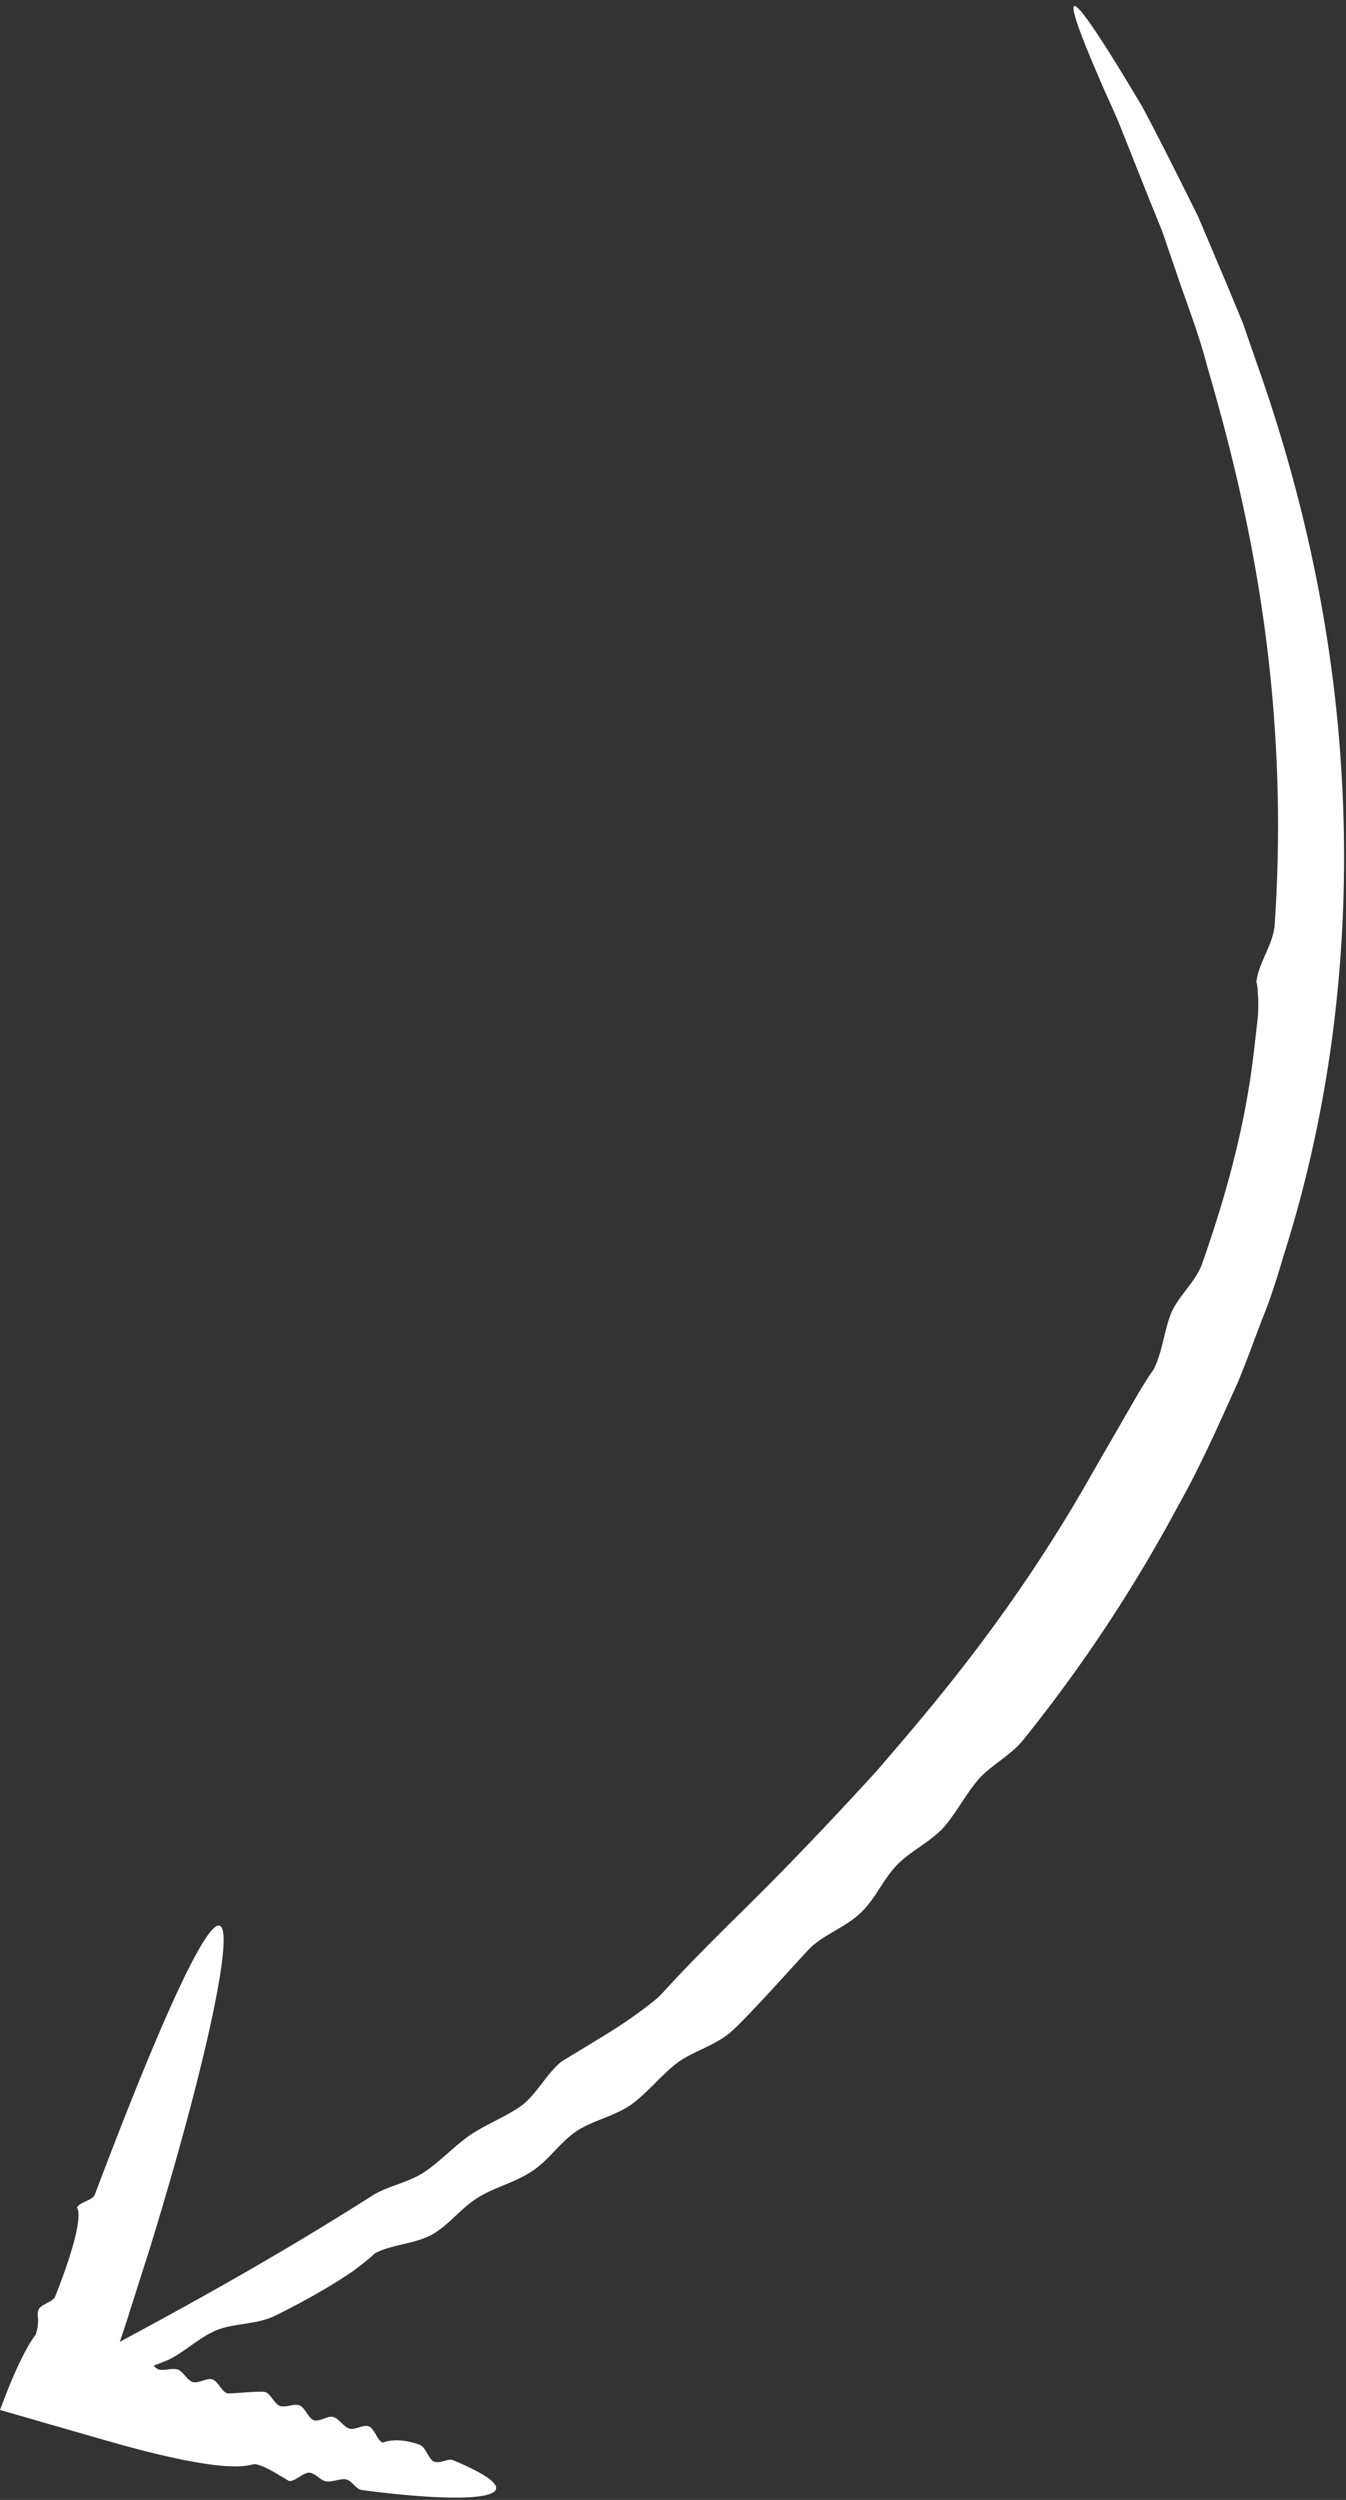 <svg width="42" height="78" xmlns="http://www.w3.org/2000/svg"><rect width="100%" height="100%" fill="#333333" stroke="none"/><path d="M40.047 39.195c-.194.665-.404 1.33-.668 1.979-.252.653-.487 1.318-.76 1.97-.583 1.289-1.156 2.598-1.863 3.85a47.11 47.11 0 01-4.798 7.256c-.382.5-1.003.799-1.417 1.257-.408.472-.693 1.048-1.1 1.515-.426.46-1.04.736-1.465 1.18-.428.451-.678 1.076-1.134 1.493-.456.432-1.104.652-1.55 1.072-.18.17-2.182 2.43-2.576 2.705-.494.39-1.156.553-1.636.93-.487.393-.883.896-1.376 1.259-.516.362-1.183.492-1.694.819-.523.343-.881.917-1.39 1.251-.52.355-1.159.504-1.675.817-.541.322-.93.87-1.457 1.17-.557.306-1.267.305-1.792.59 0 0-.218.216-.715.577-.507.344-1.3.83-2.432 1.385-.59.27-1.298.215-1.831.451-.598.267-1.056.76-1.596.962-.114.046-.215.084-.324.127a.34.34 0 00.15.118c.183.052.406-.052.587.001.182.053.3.34.48.393.182.053.428-.136.608-.083.181.054.289.38.468.434.075.022 1.045-.081 1.183-.04.182.057.29.382.468.437.183.057.415-.08.593-.023.182.057.282.41.46.466.182.059.435-.155.611-.098.183.06.314.3.49.358.182.06.43-.13.605-.071.183.062.271.452.444.512 0 0 .43-.203 1.155.068.186.069.275.457.442.523.19.073.437-.112.6-.043 3.044 1.279.39 1.366-2.86.927-.181-.024-.303-.305-.499-.333-.182-.025-.409.093-.602.065-.183-.028-.323-.24-.516-.27-.184-.027-.46.286-.652.257l-.404-.243c-.216-.124-.47-.254-.632-.28-.112-.018-.266.127-1.132.042-.433-.043-1.043-.143-1.917-.352a35.89 35.89 0 01-1.515-.4c-.995-.285-2.126-.611-3.412-.982l.12-.316c.28-.743.533-1.27.71-1.588a3.29 3.29 0 01.283-.447c.055-.144.074-.336.075-.476-.012-.105-.023-.209.012-.298.07-.173.452-.24.522-.418 1-2.53.677-2.765.677-2.765.067-.177.491-.23.557-.406 3.067-8.126 4.183-9.63 4.002-7.569-.091 1.03-.507 2.952-1.164 5.382a117.853 117.853 0 01-1.157 3.978c-.227.709-.46 1.44-.696 2.186l-.186.56-.017.051c2.102-1.13 4.936-2.684 7.878-4.562.491-.31 1.152-.402 1.667-.764.485-.33.9-.795 1.415-1.144.487-.325 1.075-.543 1.581-.905.471-.355.76-.974 1.235-1.366l1.236-.753c.662-.393 1.385-.907 1.781-1.249.264-.252.478-.567 2.462-2.528.996-.975 2.402-2.394 4.355-4.533 1.886-2.186 4.375-5.096 6.821-9.45l1.366-2.367c.3-.501.465-.723.465-.723.267-.527.315-1.157.531-1.72.216-.545.755-.98.97-1.55 1.444-4.085 1.585-6.379 1.726-7.531.069-.582.018-.906.013-1.077-.017-.172-.039-.198-.039-.198.064-.591.505-1.15.57-1.749.5-7.352-.845-13.16-2.095-17.44-.28-1.086-.67-2.049-.97-2.955l-.445-1.296-.469-1.158-.79-1.99c-.233-.59-.482-1.09-.669-1.537-1.54-3.549-.875-2.875 1.318.824.503.946 1.079 2.092 1.733 3.41l.913 2.157.487 1.176.437 1.261c1.216 3.431 2.3 7.648 2.617 12.436.325 4.771-.104 10.12-1.792 15.409" fill="#FFF" fill-rule="evenodd"/></svg>